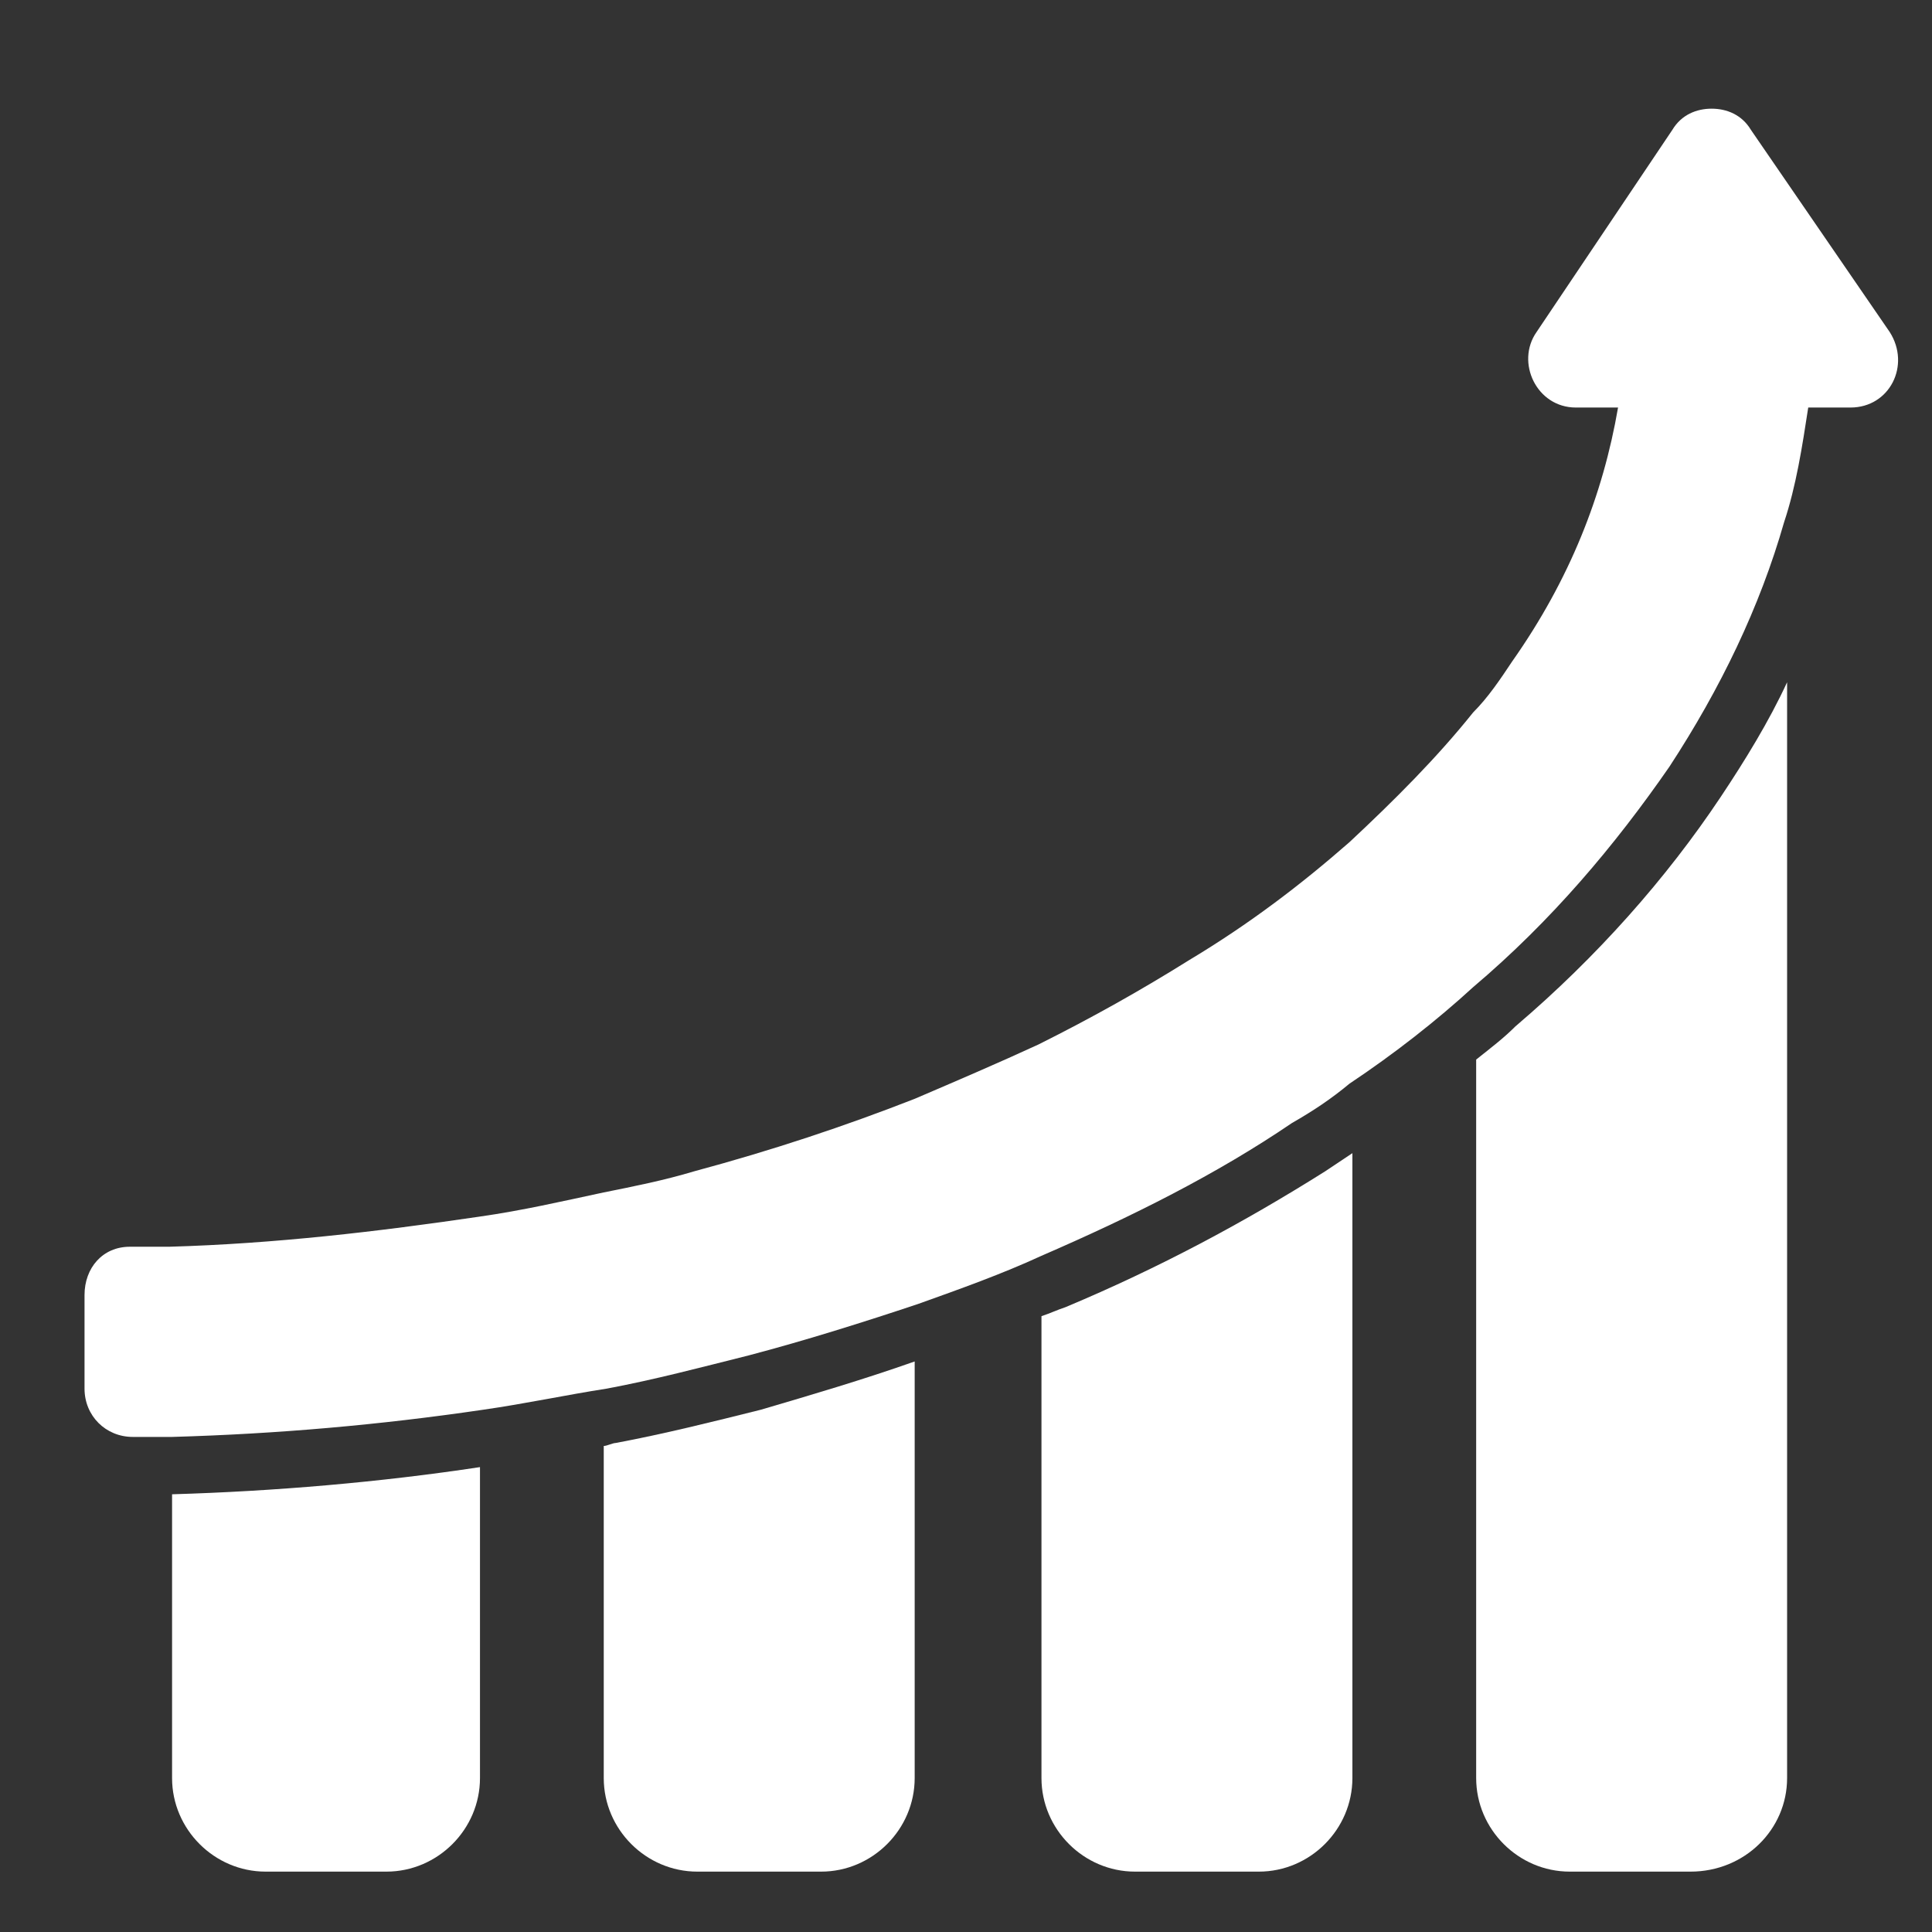 <?xml version="1.0" encoding="utf-8"?>
<!-- Generator: Adobe Illustrator 19.1.0, SVG Export Plug-In . SVG Version: 6.00 Build 0)  -->
<svg version="1.1" id="Calque_1" xmlns="http://www.w3.org/2000/svg" xmlns:xlink="http://www.w3.org/1999/xlink" x="0px" y="0px"
	 viewBox="0 0 64 64" style="enable-background:new 0 0 64 64;" xml:space="preserve">
<rect x="0" y="0" width="64" height="64" fill="#333333" stroke="none"/>
<style type="text/css">
	.st0{opacity:0.5;fill:none;stroke:#000000;stroke-linecap:round;stroke-miterlimit:10;}
	.st1{fill:#FFFFFF;stroke:#FFFFFF;stroke-miterlimit:10;}
	.st2{fill:#FFFFFF;}
	.st3{fill:url(#SVGID_1_);}
	.st4{fill:url(#SVGID_2_);}
	.st5{fill:url(#SVGID_3_);}
	.st6{fill:url(#SVGID_4_);}
	.st7{fill:#333333;}
	.st8{fill:#F15A24;}
	.st9{fill:#39B54A;}
	.st10{fill:#662D91;}
	.st11{fill:#534741;}
	.st12{fill:#808080;}
	.st13{fill:#4D4D4D;}
</style>
<g>
	<path class="st2" d="M59.2,58.9V22.6c-0.6,1.3-1.4,2.6-2.2,3.8c-1.8,2.7-4.1,5.3-6.8,7.6c-0.4,0.4-0.8,0.7-1.3,1.1v23.8
		c0,1.7,1.4,3.1,3.1,3.1h4C57.8,62,59.2,60.6,59.2,58.9L59.2,58.9z M59.2,58.9"/>
	<path class="st2" d="M4.4,47.6L4.4,47.6c0.4,0,0.9,0,1.3,0c3.5-0.1,6.9-0.4,10.3-0.9c1.4-0.2,2.8-0.5,4.1-0.7
		c1.6-0.3,3.1-0.7,4.7-1.1c1.9-0.5,3.8-1.1,5.6-1.7c1.4-0.5,2.8-1,4.1-1.6c3-1.3,5.8-2.7,8.3-4.4c0.7-0.4,1.3-0.8,1.9-1.3
		c1.5-1,2.9-2.1,4.1-3.2c2.6-2.2,4.7-4.7,6.5-7.3c1.7-2.6,3-5.3,3.8-8.1c0.4-1.2,0.6-2.5,0.8-3.8h1.4c1.3,0,2-1.4,1.3-2.5l-4.6-6.7
		c-0.3-0.5-0.8-0.7-1.3-0.7c-0.5,0-1,0.2-1.3,0.7L50.9,11c-0.7,1,0,2.5,1.3,2.5h1.4c-0.5,2.9-1.6,5.7-3.5,8.4
		c-0.4,0.6-0.8,1.2-1.3,1.7c-1.2,1.5-2.6,2.9-4.1,4.3c-1.6,1.4-3.3,2.7-5.3,3.9c-1.6,1-3.2,1.9-5,2.8c-1.3,0.6-2.7,1.2-4.1,1.8
		c-2.3,0.9-4.7,1.7-7.3,2.4c-1,0.3-2,0.5-3,0.7c-1.4,0.3-2.7,0.6-4.1,0.8c-3.4,0.5-6.8,0.9-10.3,1c-0.4,0-0.9,0-1.3,0
		c-0.9,0-1.5,0.7-1.5,1.6V46C2.8,46.9,3.5,47.6,4.4,47.6L4.4,47.6z M4.4,47.6"/>
	<path class="st2" d="M8.8,62h4c1.7,0,3.1-1.4,3.1-3.1V48.6c-3.3,0.5-6.8,0.8-10.2,0.9H5.7v9.4C5.7,60.6,7.1,62,8.8,62L8.8,62z
		 M8.8,62"/>
	<path class="st2" d="M27.2,62c1.7,0,3.1-1.4,3.1-3.1V45.1c-1.7,0.6-3.4,1.1-5.1,1.6c-1.6,0.4-3.2,0.8-4.8,1.1
		c-0.1,0-0.3,0.1-0.4,0.1v11c0,1.7,1.4,3.1,3.1,3.1L27.2,62L27.2,62z M27.2,62"/>
	<path class="st2" d="M41.7,62c1.7,0,3.1-1.4,3.1-3.1V38.2c-0.3,0.2-0.6,0.4-0.9,0.6c-2.7,1.7-5.5,3.2-8.6,4.5
		c-0.3,0.1-0.5,0.2-0.8,0.3v15.3c0,1.7,1.4,3.1,3.1,3.1L41.7,62L41.7,62z M41.7,62"/>
</g>
</svg>
